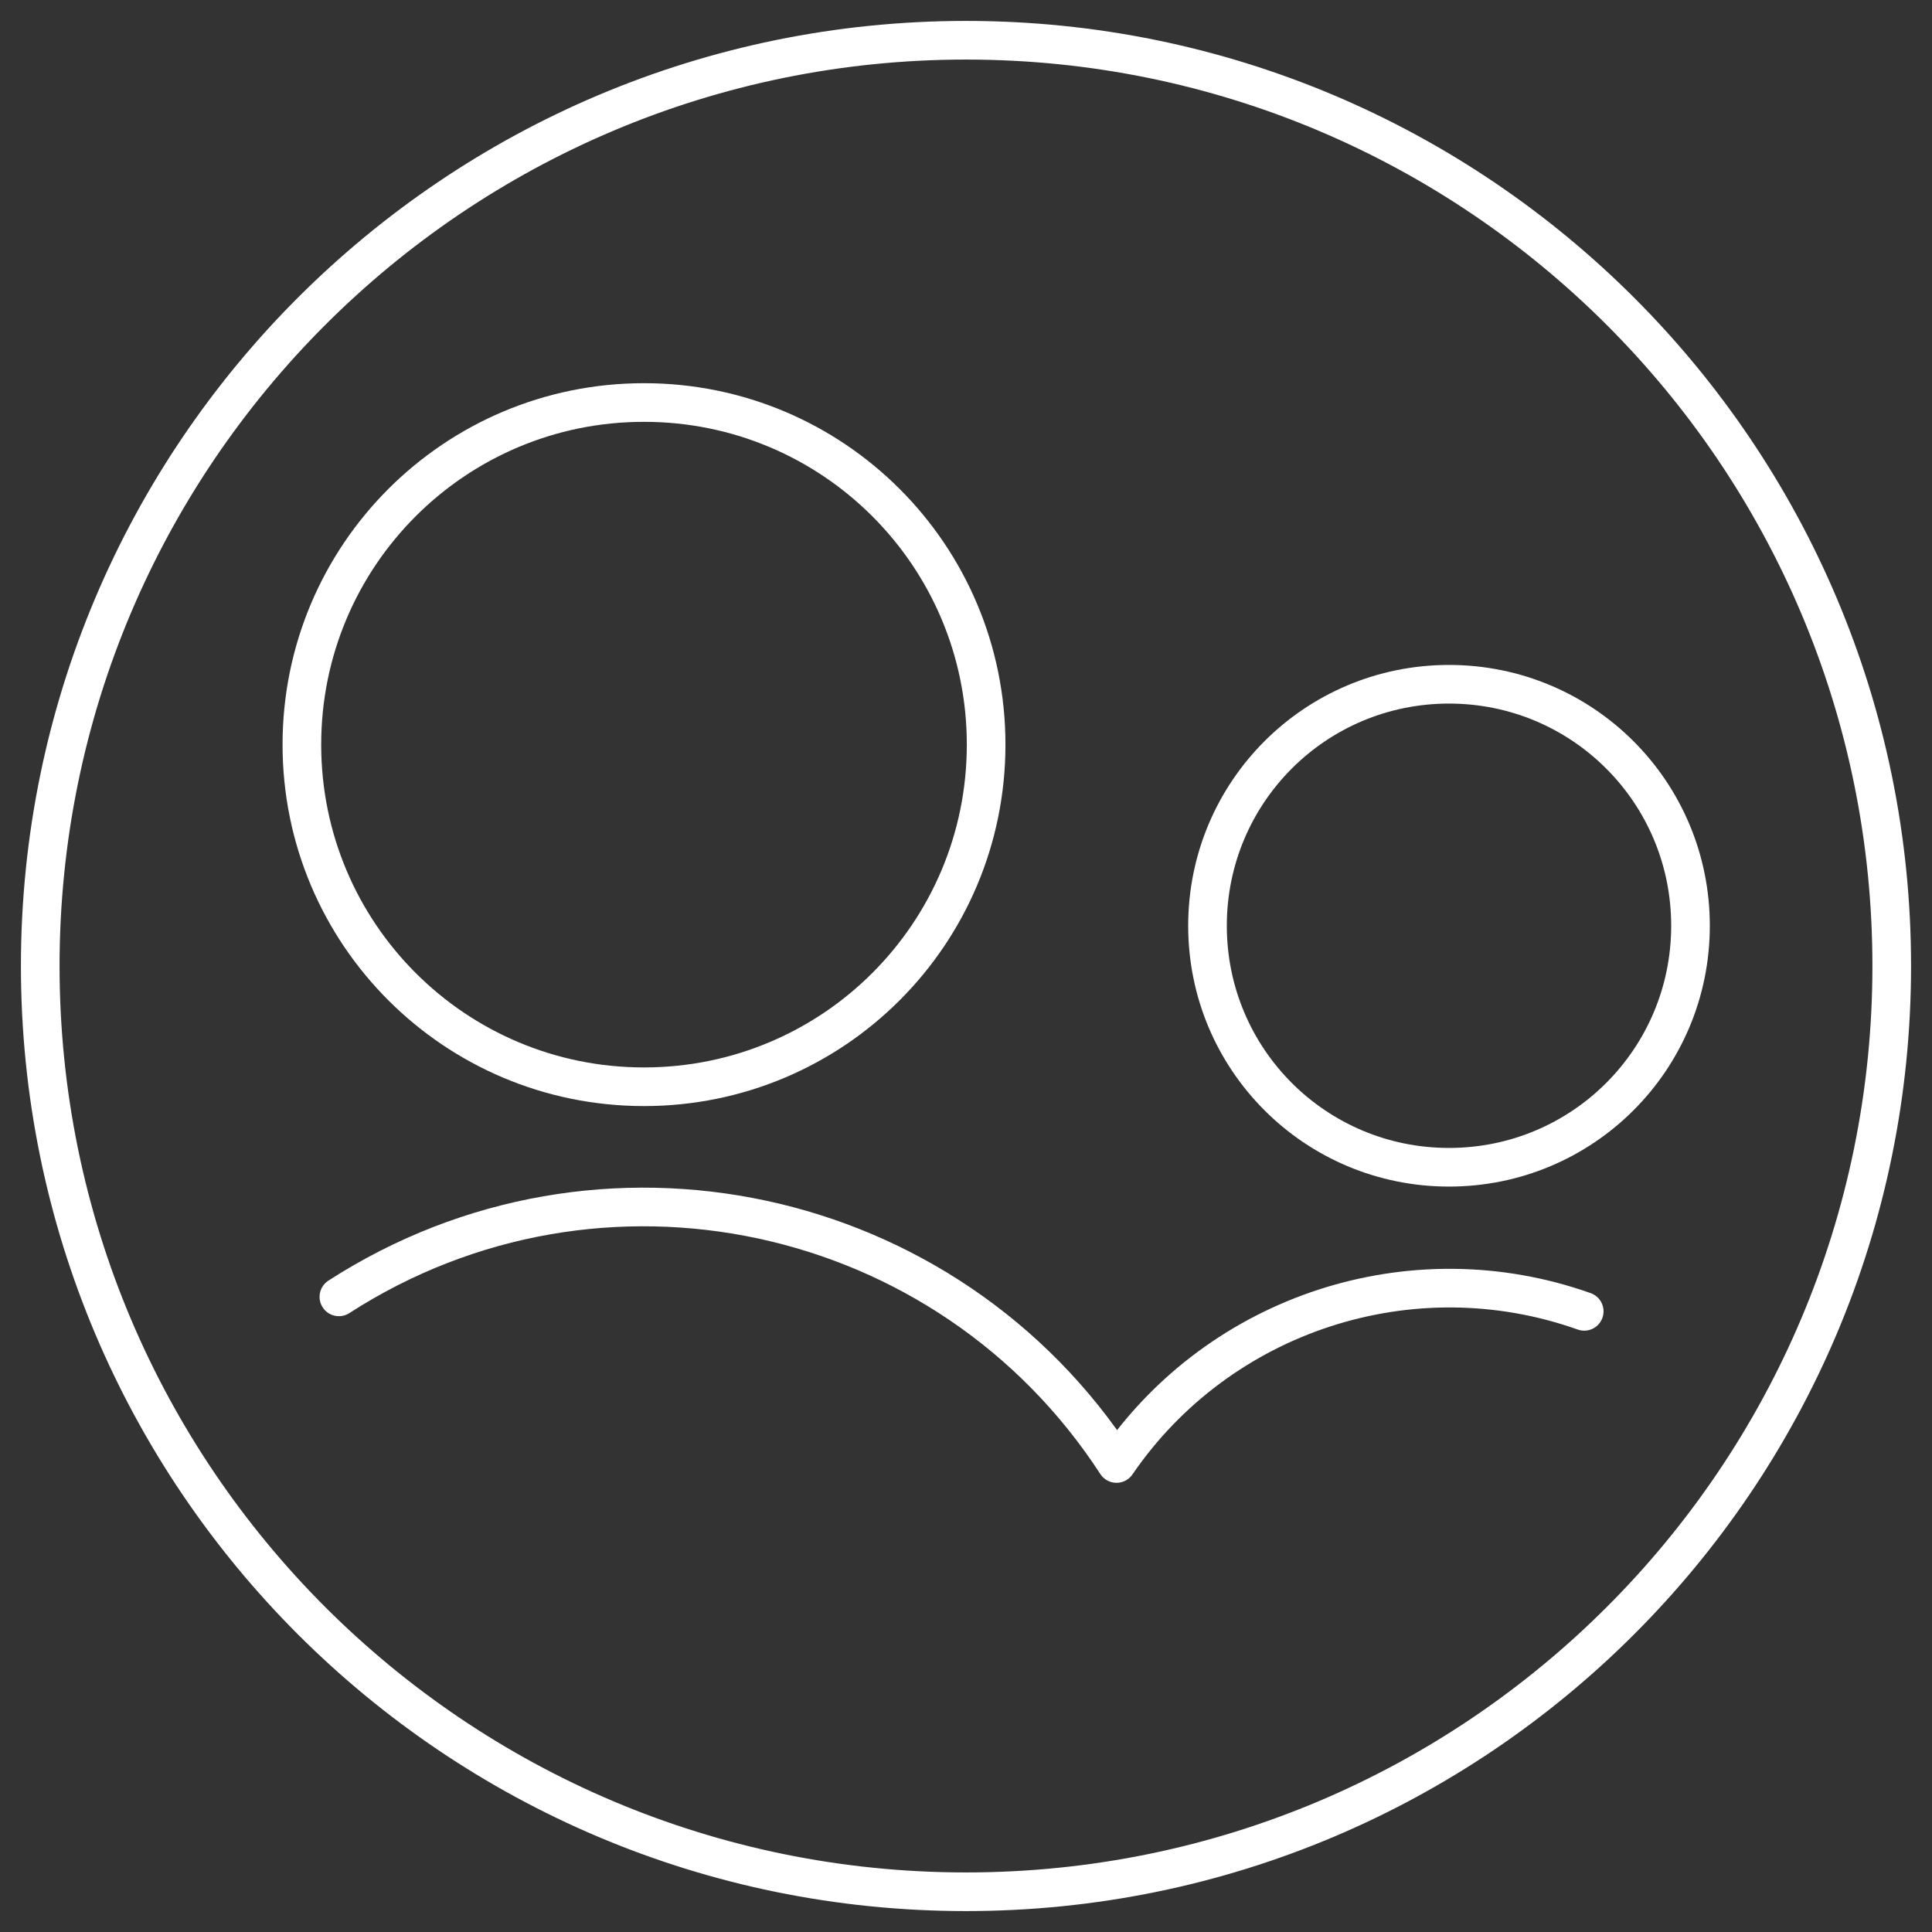 <svg width="100" height="100" viewBox="0 0 100 100" fill="none" xmlns="http://www.w3.org/2000/svg">
<rect x="0" y="0" width="100" height="100" fill="#333333" stroke="none"/>
<path d="M50 97.917C76.458 97.917 97.916 76.459 97.916 50C97.916 23.542 76.458 2.083 50 2.083C23.541 2.083 2.083 23.542 2.083 50C2.083 76.459 23.541 97.917 50 97.917Z" stroke="white" stroke-width="2" stroke-linecap="round" stroke-linejoin="round"/>
<path d="M33.333 56.25C43.125 56.25 51.042 48.334 51.042 38.542C51.042 28.75 43.125 20.834 33.333 20.834C23.542 20.834 15.625 28.75 15.625 38.542C15.625 48.334 23.542 56.25 33.333 56.25Z" stroke="white" stroke-width="2" stroke-linecap="round" stroke-linejoin="round"/>
<path d="M81.999 67.875C73.083 64.709 63.124 67.959 57.791 75.75C49.041 62.292 31.041 58.417 17.541 67.125" stroke="white" stroke-width="2" stroke-linecap="round" stroke-linejoin="round"/>
<path d="M75 60.417C81.917 60.417 87.5 54.834 87.5 47.917C87.5 41 81.917 35.417 75 35.417C68.083 35.417 62.5 41 62.5 47.917C62.5 54.834 68.083 60.417 75 60.417Z" stroke="white" stroke-width="2" stroke-linecap="round" stroke-linejoin="round"/>
</svg>
